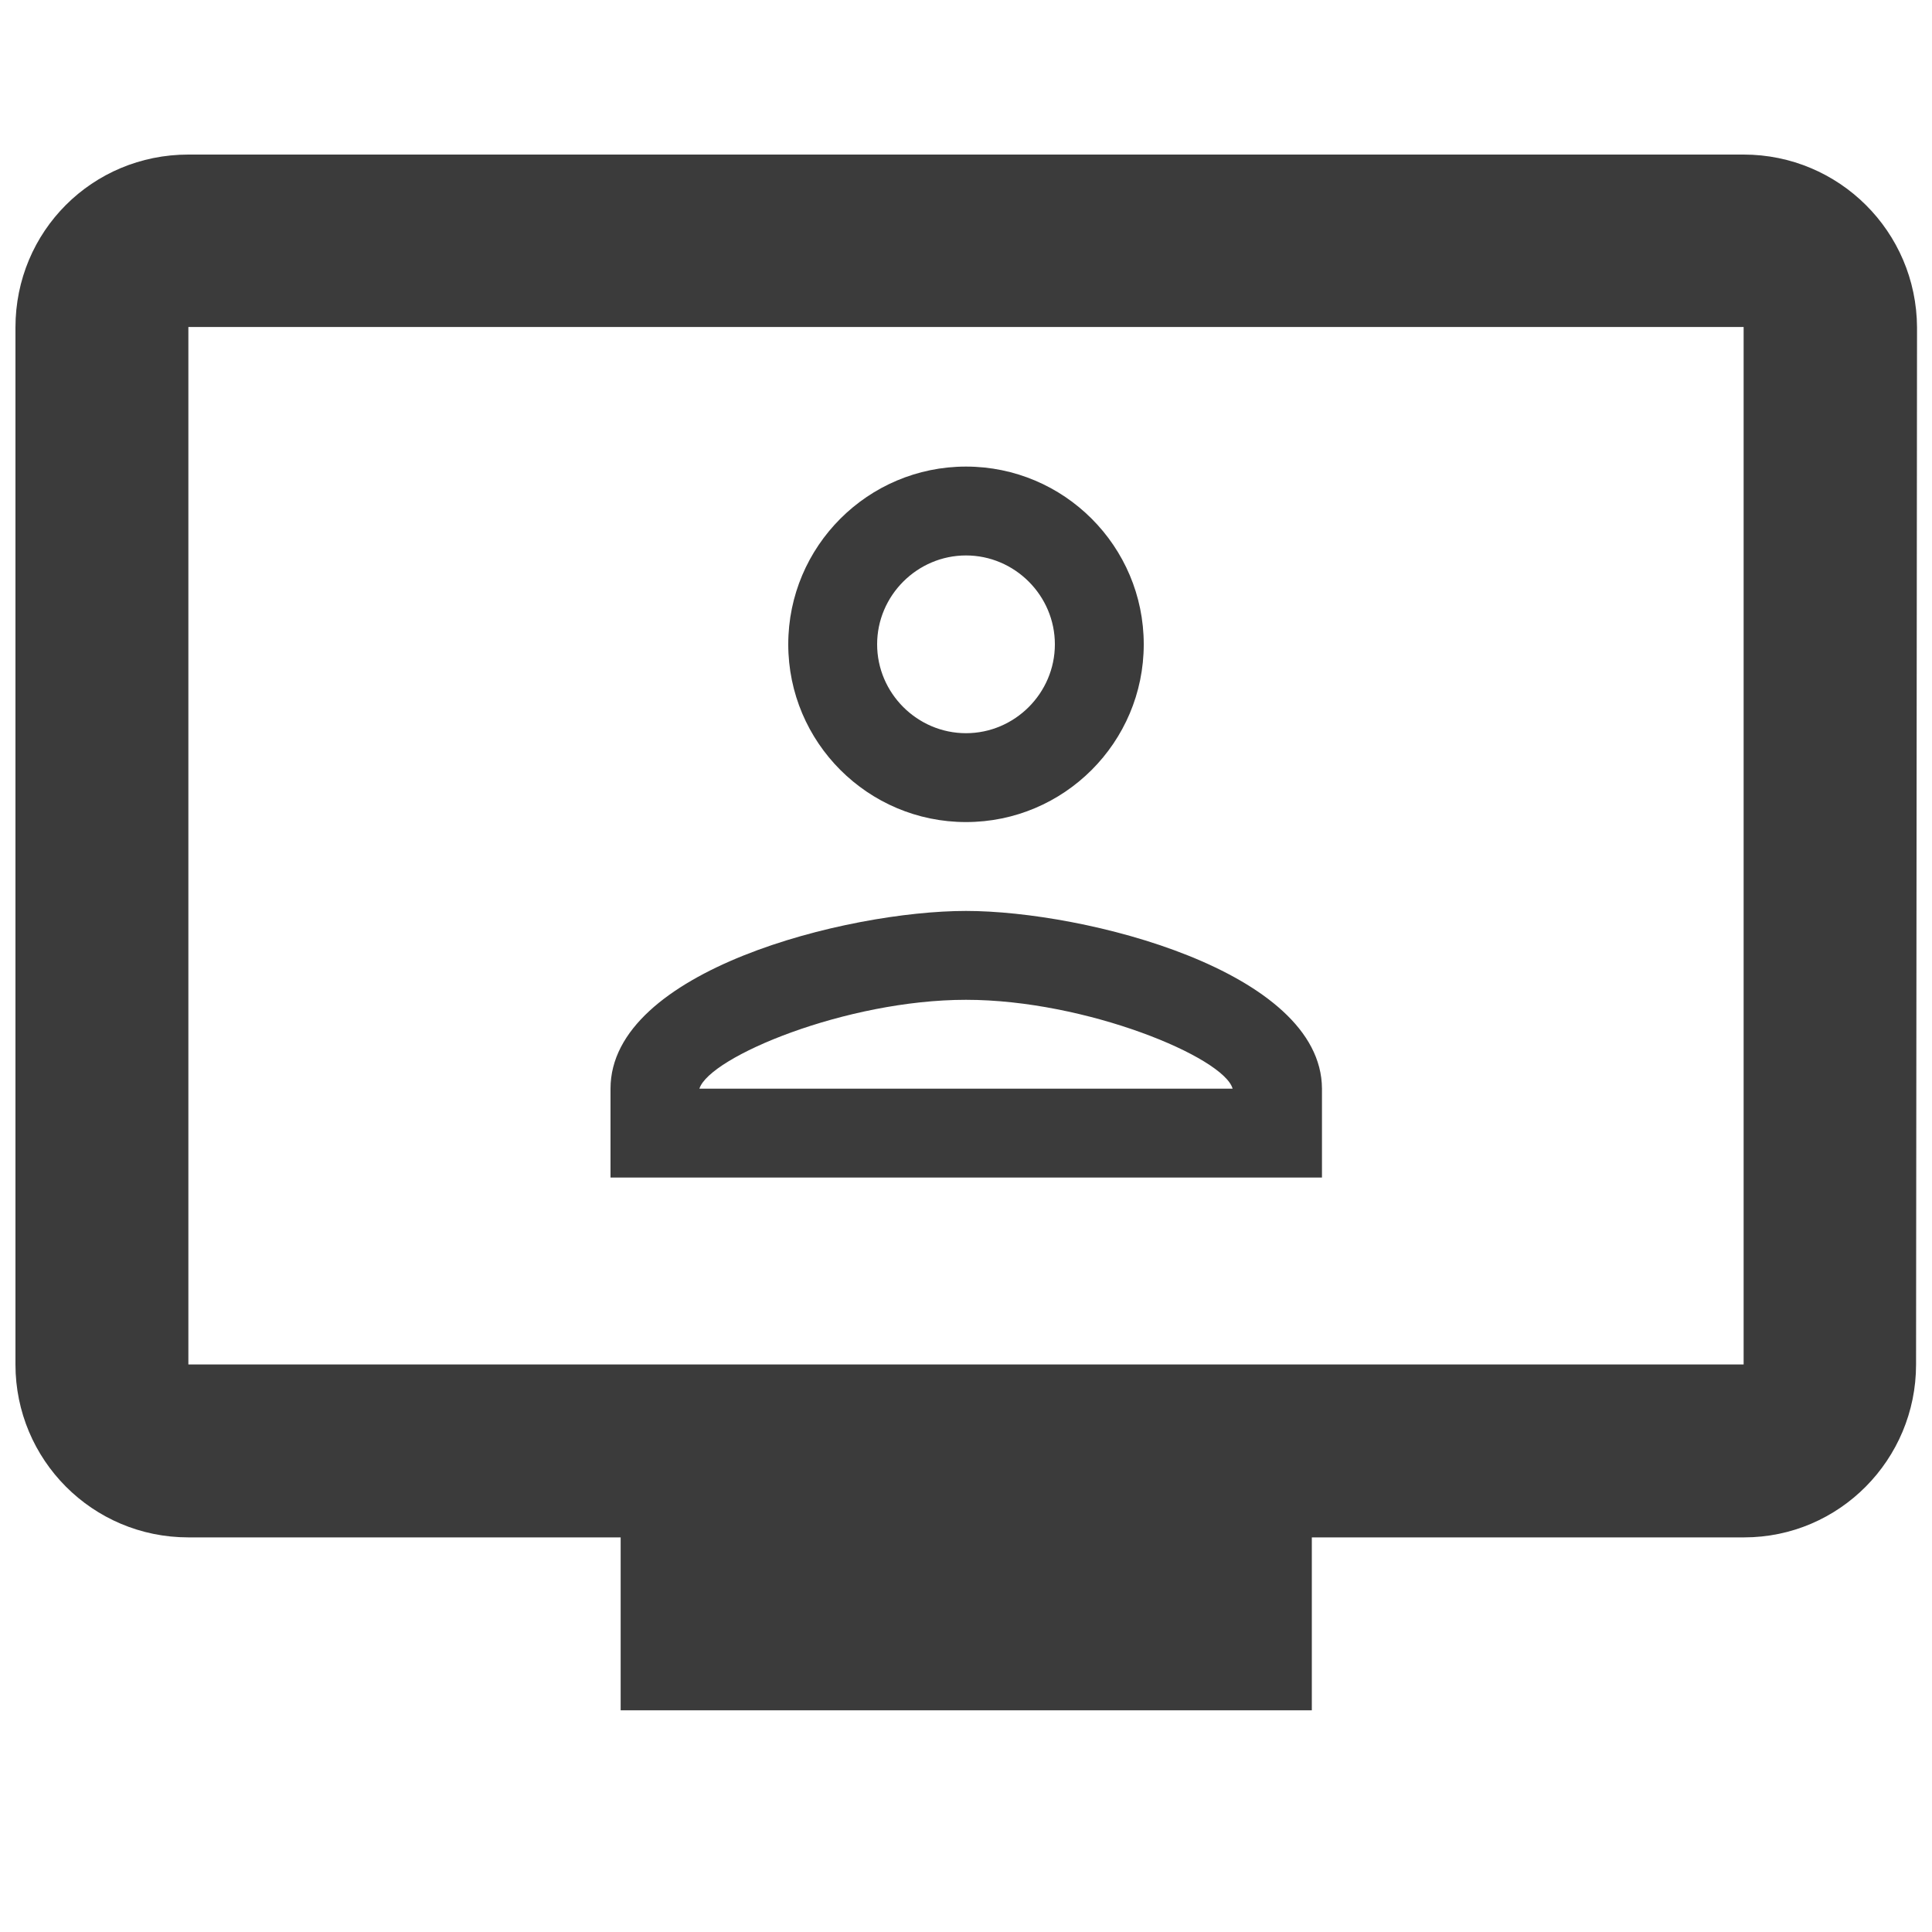 <?xml version="1.0" encoding="utf-8"?>
<!-- Generator: Adobe Illustrator 26.3.1, SVG Export Plug-In . SVG Version: 6.00 Build 0)  -->
<svg version="1.1" id="Layer_1" xmlns="http://www.w3.org/2000/svg" xmlns:xlink="http://www.w3.org/1999/xlink" x="0px" y="0px"
	 width="40px" height="40px" viewBox="0 0 40 40" style="enable-background:new 0 0 40 40;" xml:space="preserve">
<style type="text/css">
	.st0{fill-rule:evenodd;clip-rule:evenodd;fill:#3B3B3B;}
</style>
<g id="Icons_00000024705565275224920790000001385498012333694387_">
	<g id="Outlined_00000162346408680133973250000005149037942151147155_" transform="translate(-206, -4102)">
		<g id="Social_00000142876284510377554500000015116942051719346867_" transform="translate(100, 4044)">
			<g id="Outlined-_x2F_-Social-_x2F_-person" transform="translate(102, 54)">
				<g>
					<path id="_xD83D__xDD39_-Icon-Color_00000009575766195519223000000017449901329419971477_" class="st0" d="M24,15.5
						c1.01,0,1.84,0.83,1.84,1.84c0,1.01-0.83,1.84-1.84,1.84s-1.84-0.83-1.84-1.84C22.16,16.33,22.99,15.5,24,15.5z M24,24.7
						c2.49,0,5.34,1.19,5.52,1.84H18.48C18.69,25.88,21.52,24.7,24,24.7z M24,13.66c-2.03,0-3.68,1.65-3.68,3.68
						s1.65,3.68,3.68,3.68s3.68-1.65,3.68-3.68S26.03,13.66,24,13.66z M24,22.86c-2.46,0-7.36,1.23-7.36,3.68v1.84h14.73v-1.84
						C31.36,24.1,26.46,22.86,24,22.86z"/>
				</g>
			</g>
		</g>
	</g>
</g>
<g id="Icons_00000176024947848800445920000009520492837940155543_">
	<g id="Outlined_00000104680416628509260590000008956903824677799560_" transform="translate(-135, -3657)">
		<g id="Notification_00000083055145608624817520000001963561844255481475_" transform="translate(100, 3600)">
			<g id="Outlined-_x2F_-Notification-_x2F_-personal_x5F_video" transform="translate(34, 54)">
				<g>
					<path id="_xD83D__xDD39_-Icon-Color_00000063620885197631313100000002634272838520790189_" class="st0" d="M37.1,6.2H4.9
						c-1.99,0-3.58,1.59-3.58,3.58v21.47c0,1.97,1.59,3.58,3.58,3.58h8.95v3.58h14.31v-3.58h8.95c1.97,0,3.56-1.61,3.56-3.58
						l0.02-21.47C40.68,7.79,39.07,6.2,37.1,6.2z M37.1,31.25H4.9V9.77H37.1V31.25z"/>
				</g>
			</g>
		</g>
	</g>
</g>
</svg>
